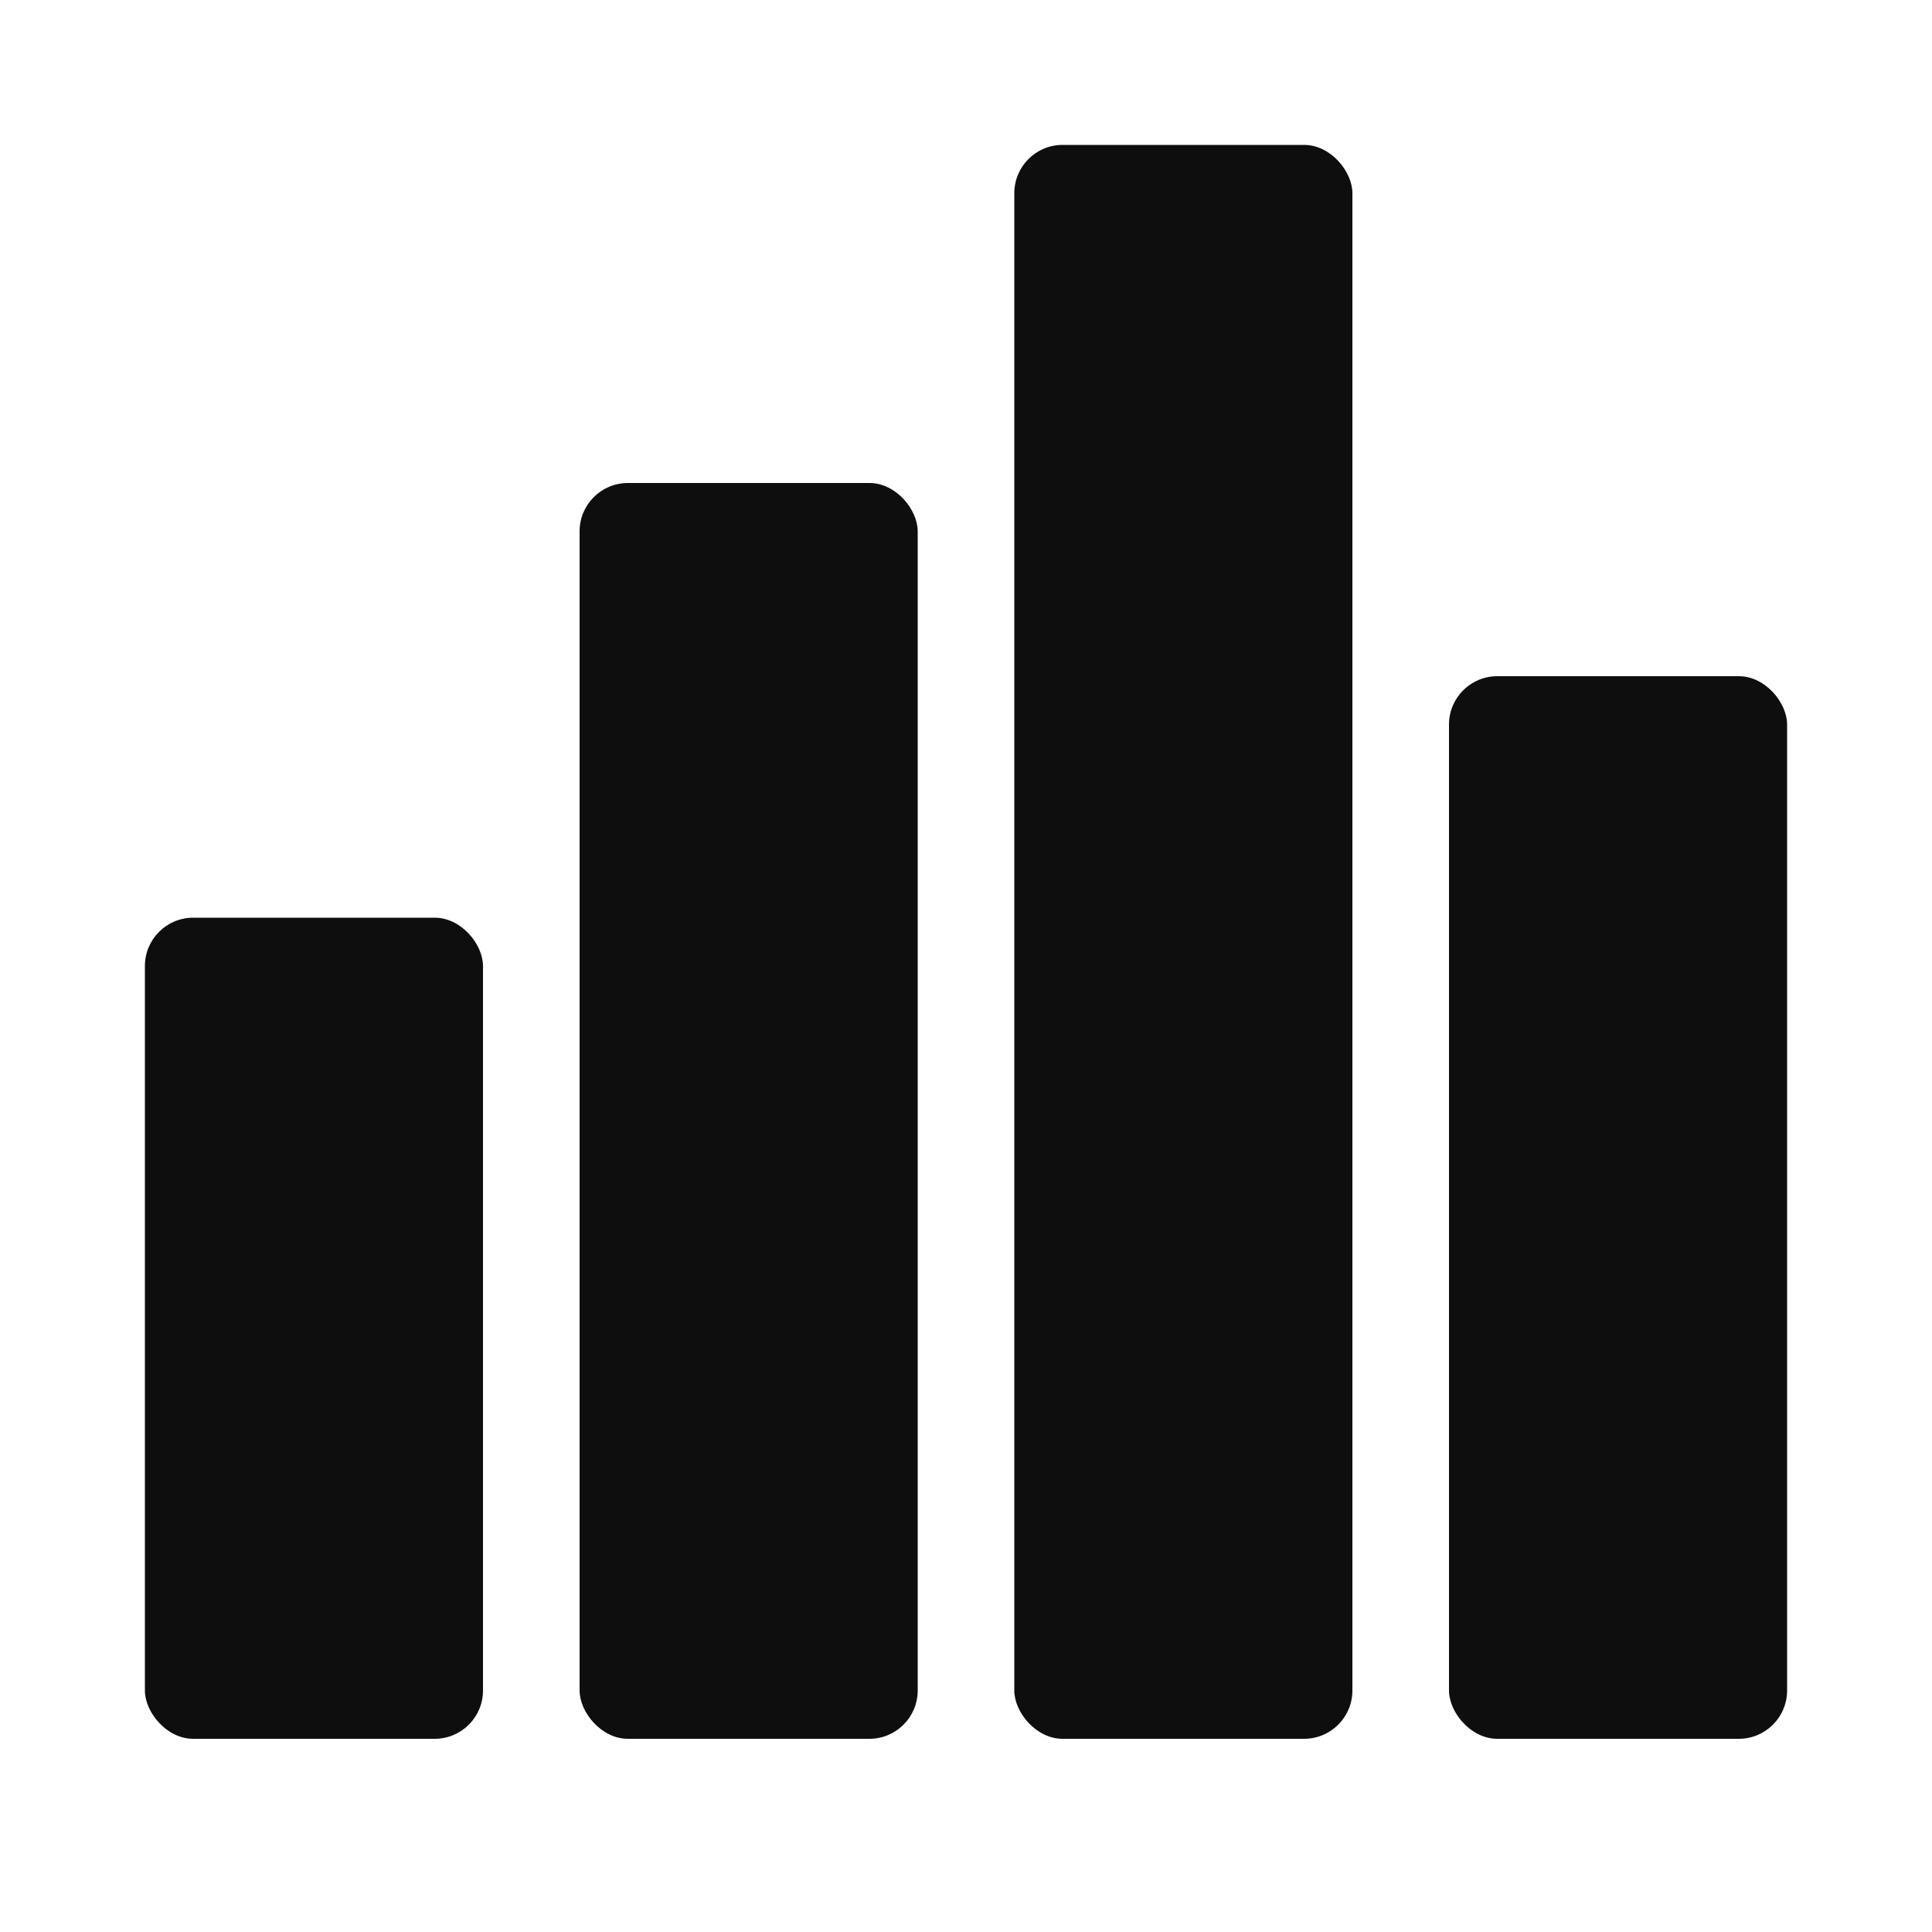 <svg xmlns="http://www.w3.org/2000/svg" width="40" height="40" fill="none"><rect width="7" height="17" x="3" y="19" fill="#0E0E0E" rx="1"/><rect width="7" height="26" x="12" y="10" fill="#0E0E0E" rx="1"/><rect width="7" height="33" x="21" y="3" fill="#0E0E0E" rx="1"/><rect width="7" height="22" x="30" y="14" fill="#0E0E0E" rx="1"/></svg>